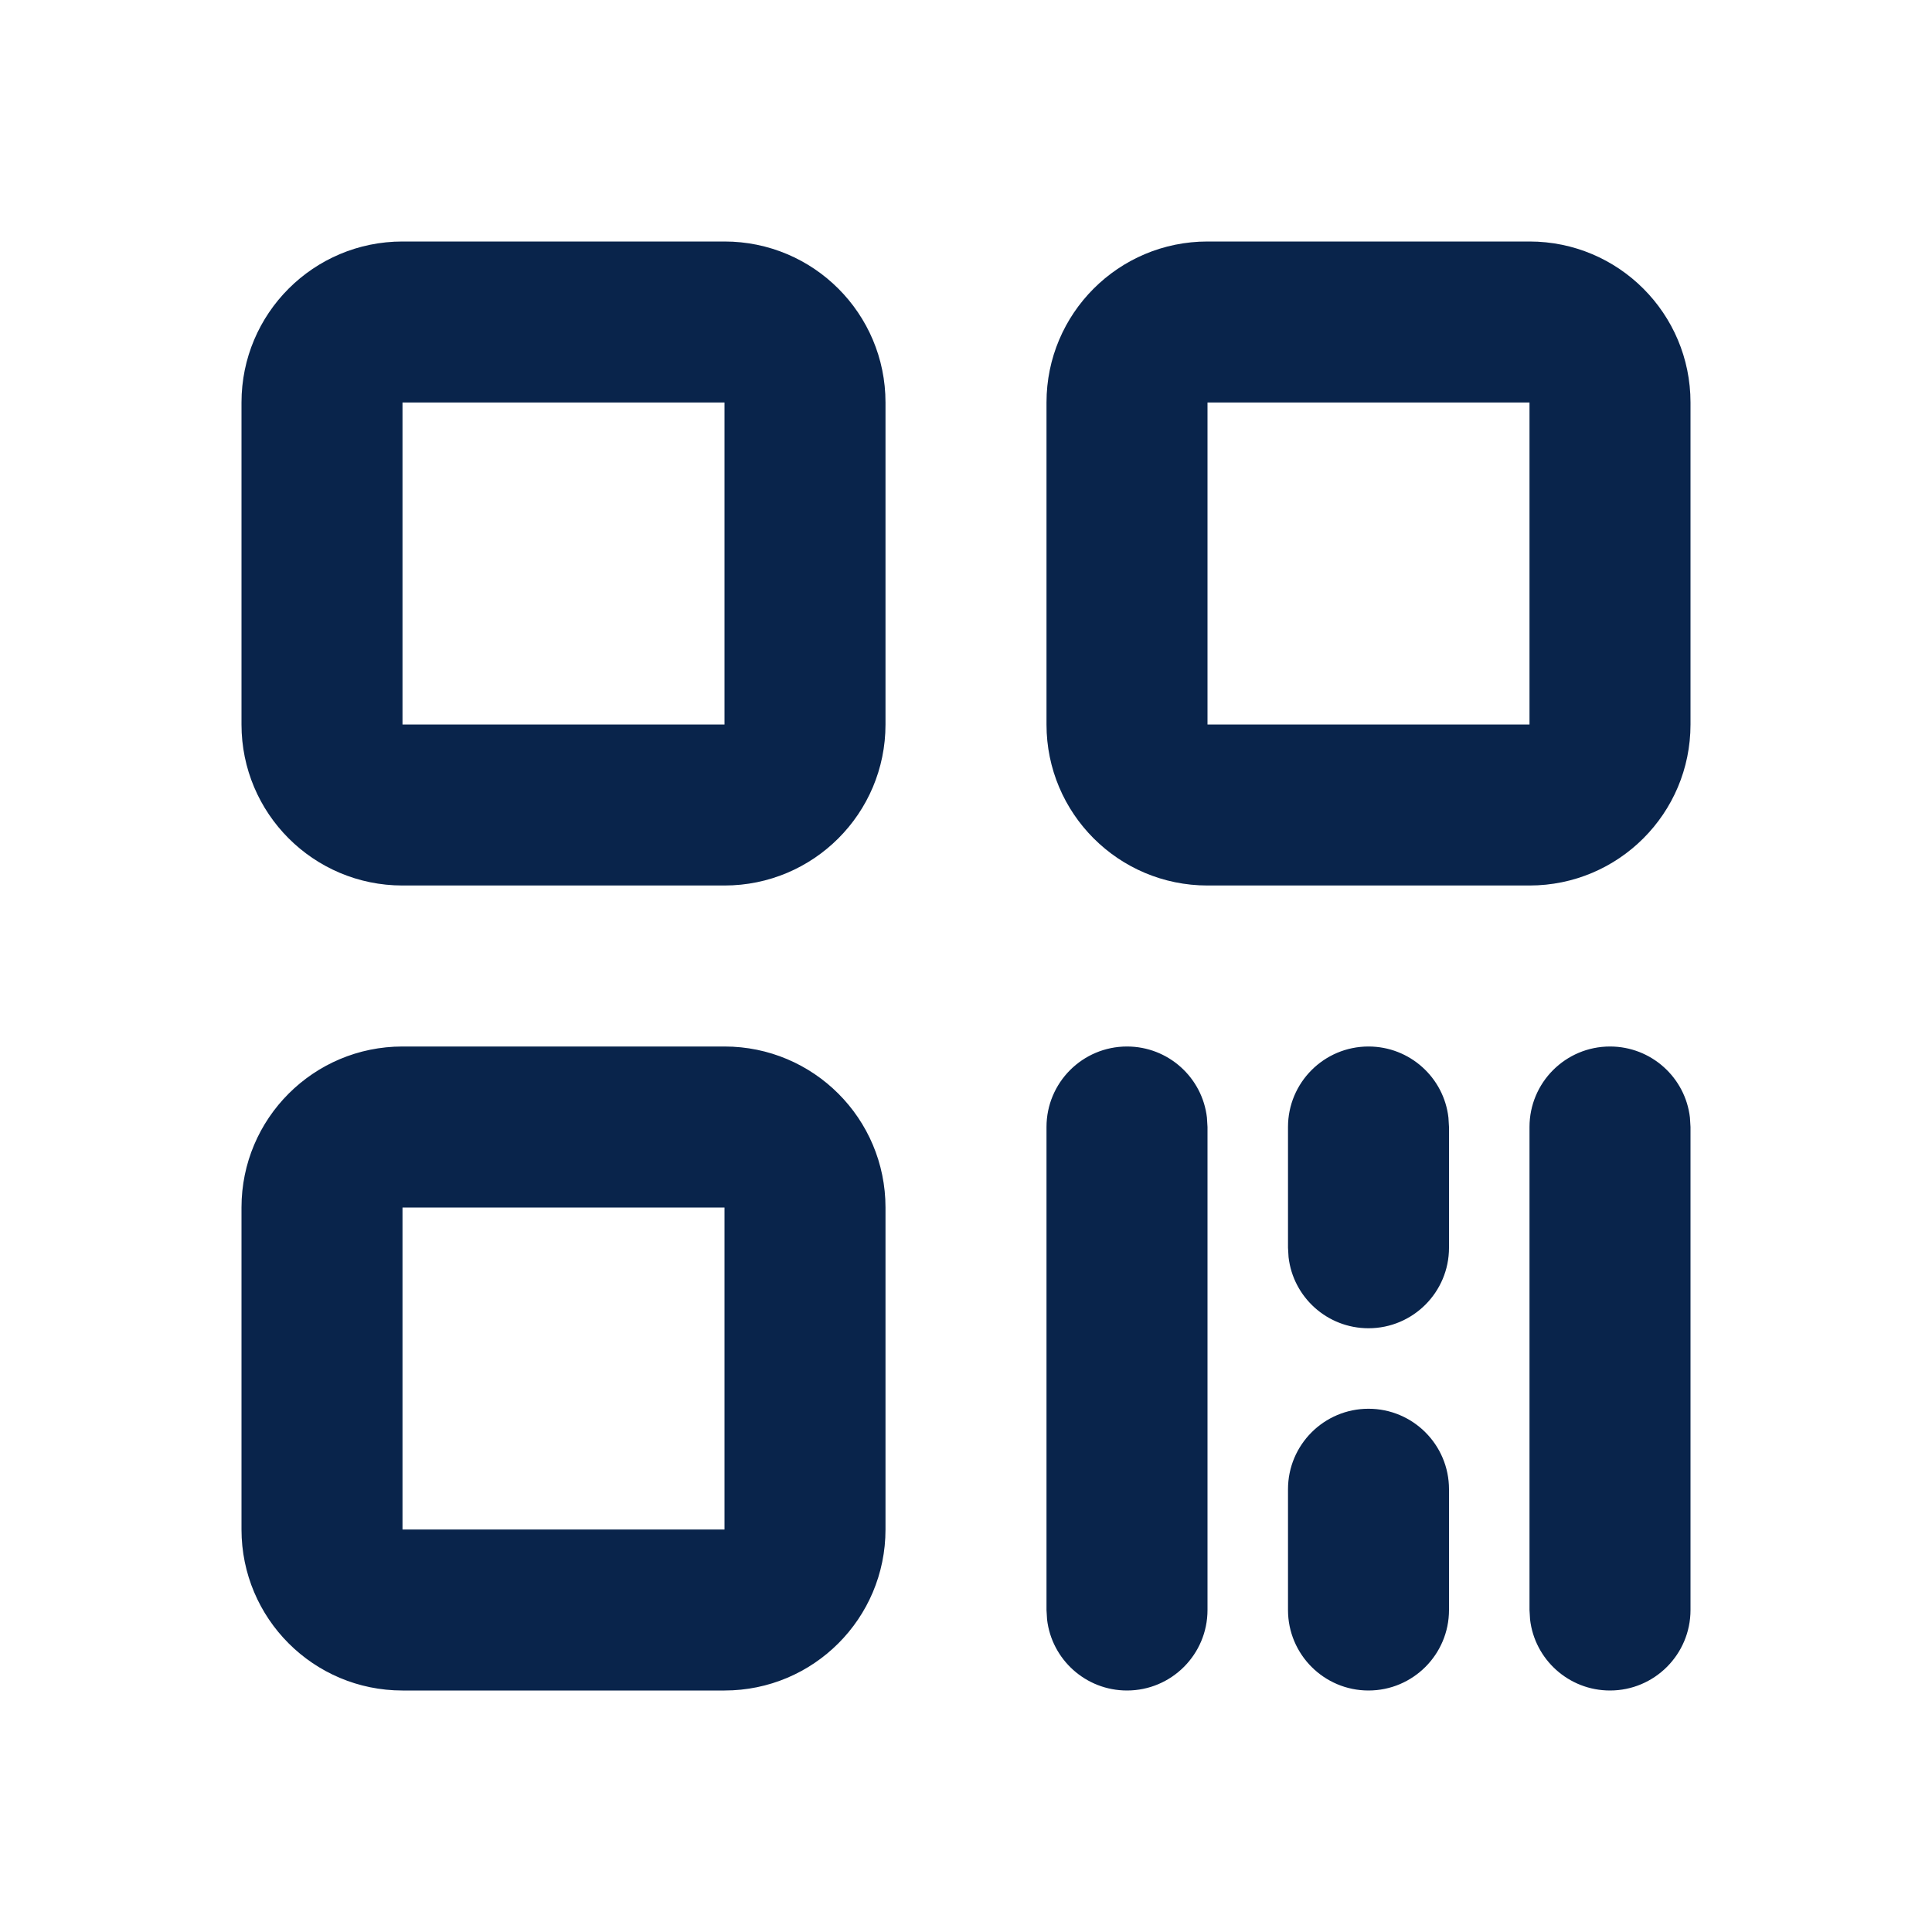 <?xml version="1.0" encoding="UTF-8"?>
<!-- Uploaded to: SVG Repo, www.svgrepo.com, Generator: SVG Repo Mixer Tools -->
<svg width="800px" height="800px" viewBox="0 0 24 24" version="1.1" xmlns="http://www.w3.org/2000/svg" xmlns:xlink="http://www.w3.org/1999/xlink">
    <title>qrcode_line</title>
    <g id="页面-1" stroke="none" stroke-width="1" fill="none" fill-rule="evenodd">
        <g id="Device" transform="translate(-384, -96)">
            <g id="qrcode_line" transform="translate(384, 96)">
                <path d="M24,0 L24,24 L0,24 L0,0 L24,0 Z M12.593,23.258 L12.582,23.26 L12.511,23.295 L12.492,23.299 L12.492,23.299 L12.477,23.295 L12.406,23.26 C12.396,23.256 12.387,23.259 12.382,23.265 L12.378,23.276 L12.361,23.703 L12.366,23.723 L12.377,23.736 L12.48,23.81 L12.495,23.814 L12.495,23.814 L12.507,23.81 L12.611,23.736 L12.623,23.72 L12.623,23.72 L12.627,23.703 L12.61,23.276 C12.608,23.266 12.601,23.259 12.593,23.258 L12.593,23.258 Z M12.858,23.145 L12.845,23.147 L12.66,23.24 L12.65,23.25 L12.65,23.25 L12.647,23.261 L12.665,23.691 L12.67,23.703 L12.67,23.703 L12.678,23.71 L12.879,23.803 C12.891,23.807 12.902,23.803 12.908,23.795 L12.912,23.781 L12.878,23.167 C12.875,23.155 12.867,23.147 12.858,23.145 L12.858,23.145 Z M12.143,23.147 C12.133,23.142 12.122,23.145 12.116,23.153 L12.11,23.167 L12.076,23.781 C12.075,23.793 12.083,23.802 12.093,23.805 L12.108,23.803 L12.309,23.71 L12.319,23.702 L12.319,23.702 L12.323,23.691 L12.34,23.261 L12.337,23.249 L12.337,23.249 L12.328,23.24 L12.143,23.147 Z" id="MingCute" fill-rule="nonzero">
</path>
                <path d="M14,13 C14.513,13 14.936,13.386 14.993,13.883 L15,14 L15,20 C15,20.552 14.552,21 14,21 C13.487,21 13.064,20.614 13.007,20.117 L13,20 L13,14 C13,13.448 13.448,13 14,13 Z M17,17.5 C17.552,17.5 18,17.948 18,18.5 L18,20 C18,20.552 17.552,21 17,21 C16.448,21 16,20.552 16,20 L16,18.5 C16,17.948 16.448,17.5 17,17.5 Z M20,13 C20.513,13 20.936,13.386 20.993,13.883 L21,14 L21,20 C21,20.552 20.552,21 20,21 C19.487,21 19.064,20.614 19.007,20.117 L19,20 L19,14 C19,13.448 19.448,13 20,13 Z M9,13 C10.105,13 11,13.895 11,15 L11,19 C11,20.105 10.105,21 9,21 L5,21 C3.895,21 3,20.105 3,19 L3,15 C3,13.895 3.895,13 5,13 L9,13 Z M9,15 L5,15 L5,19 L9,19 L9,15 Z M17,13 C17.513,13 17.936,13.386 17.993,13.883 L18,14 L18,15.5 C18,16.052 17.552,16.5 17,16.5 C16.487,16.5 16.064,16.114 16.007,15.617 L16,15.5 L16,14 C16,13.448 16.448,13 17,13 Z M9,3 C10.105,3 11,3.895 11,5 L11,9 C11,10.105 10.105,11 9,11 L5,11 C3.895,11 3,10.105 3,9 L3,5 C3,3.895 3.895,3 5,3 L9,3 Z M19,3 C20.105,3 21,3.895 21,5 L21,9 C21,10.105 20.105,11 19,11 L15,11 C13.895,11 13,10.105 13,9 L13,5 C13,3.895 13.895,3 15,3 L19,3 Z M9,5 L5,5 L5,9 L9,9 L9,5 Z M19,5 L15,5 L15,9 L19,9 L19,5 Z" id="形状" fill="#09244B">
</path>
            </g>
        </g>
    </g>
</svg>